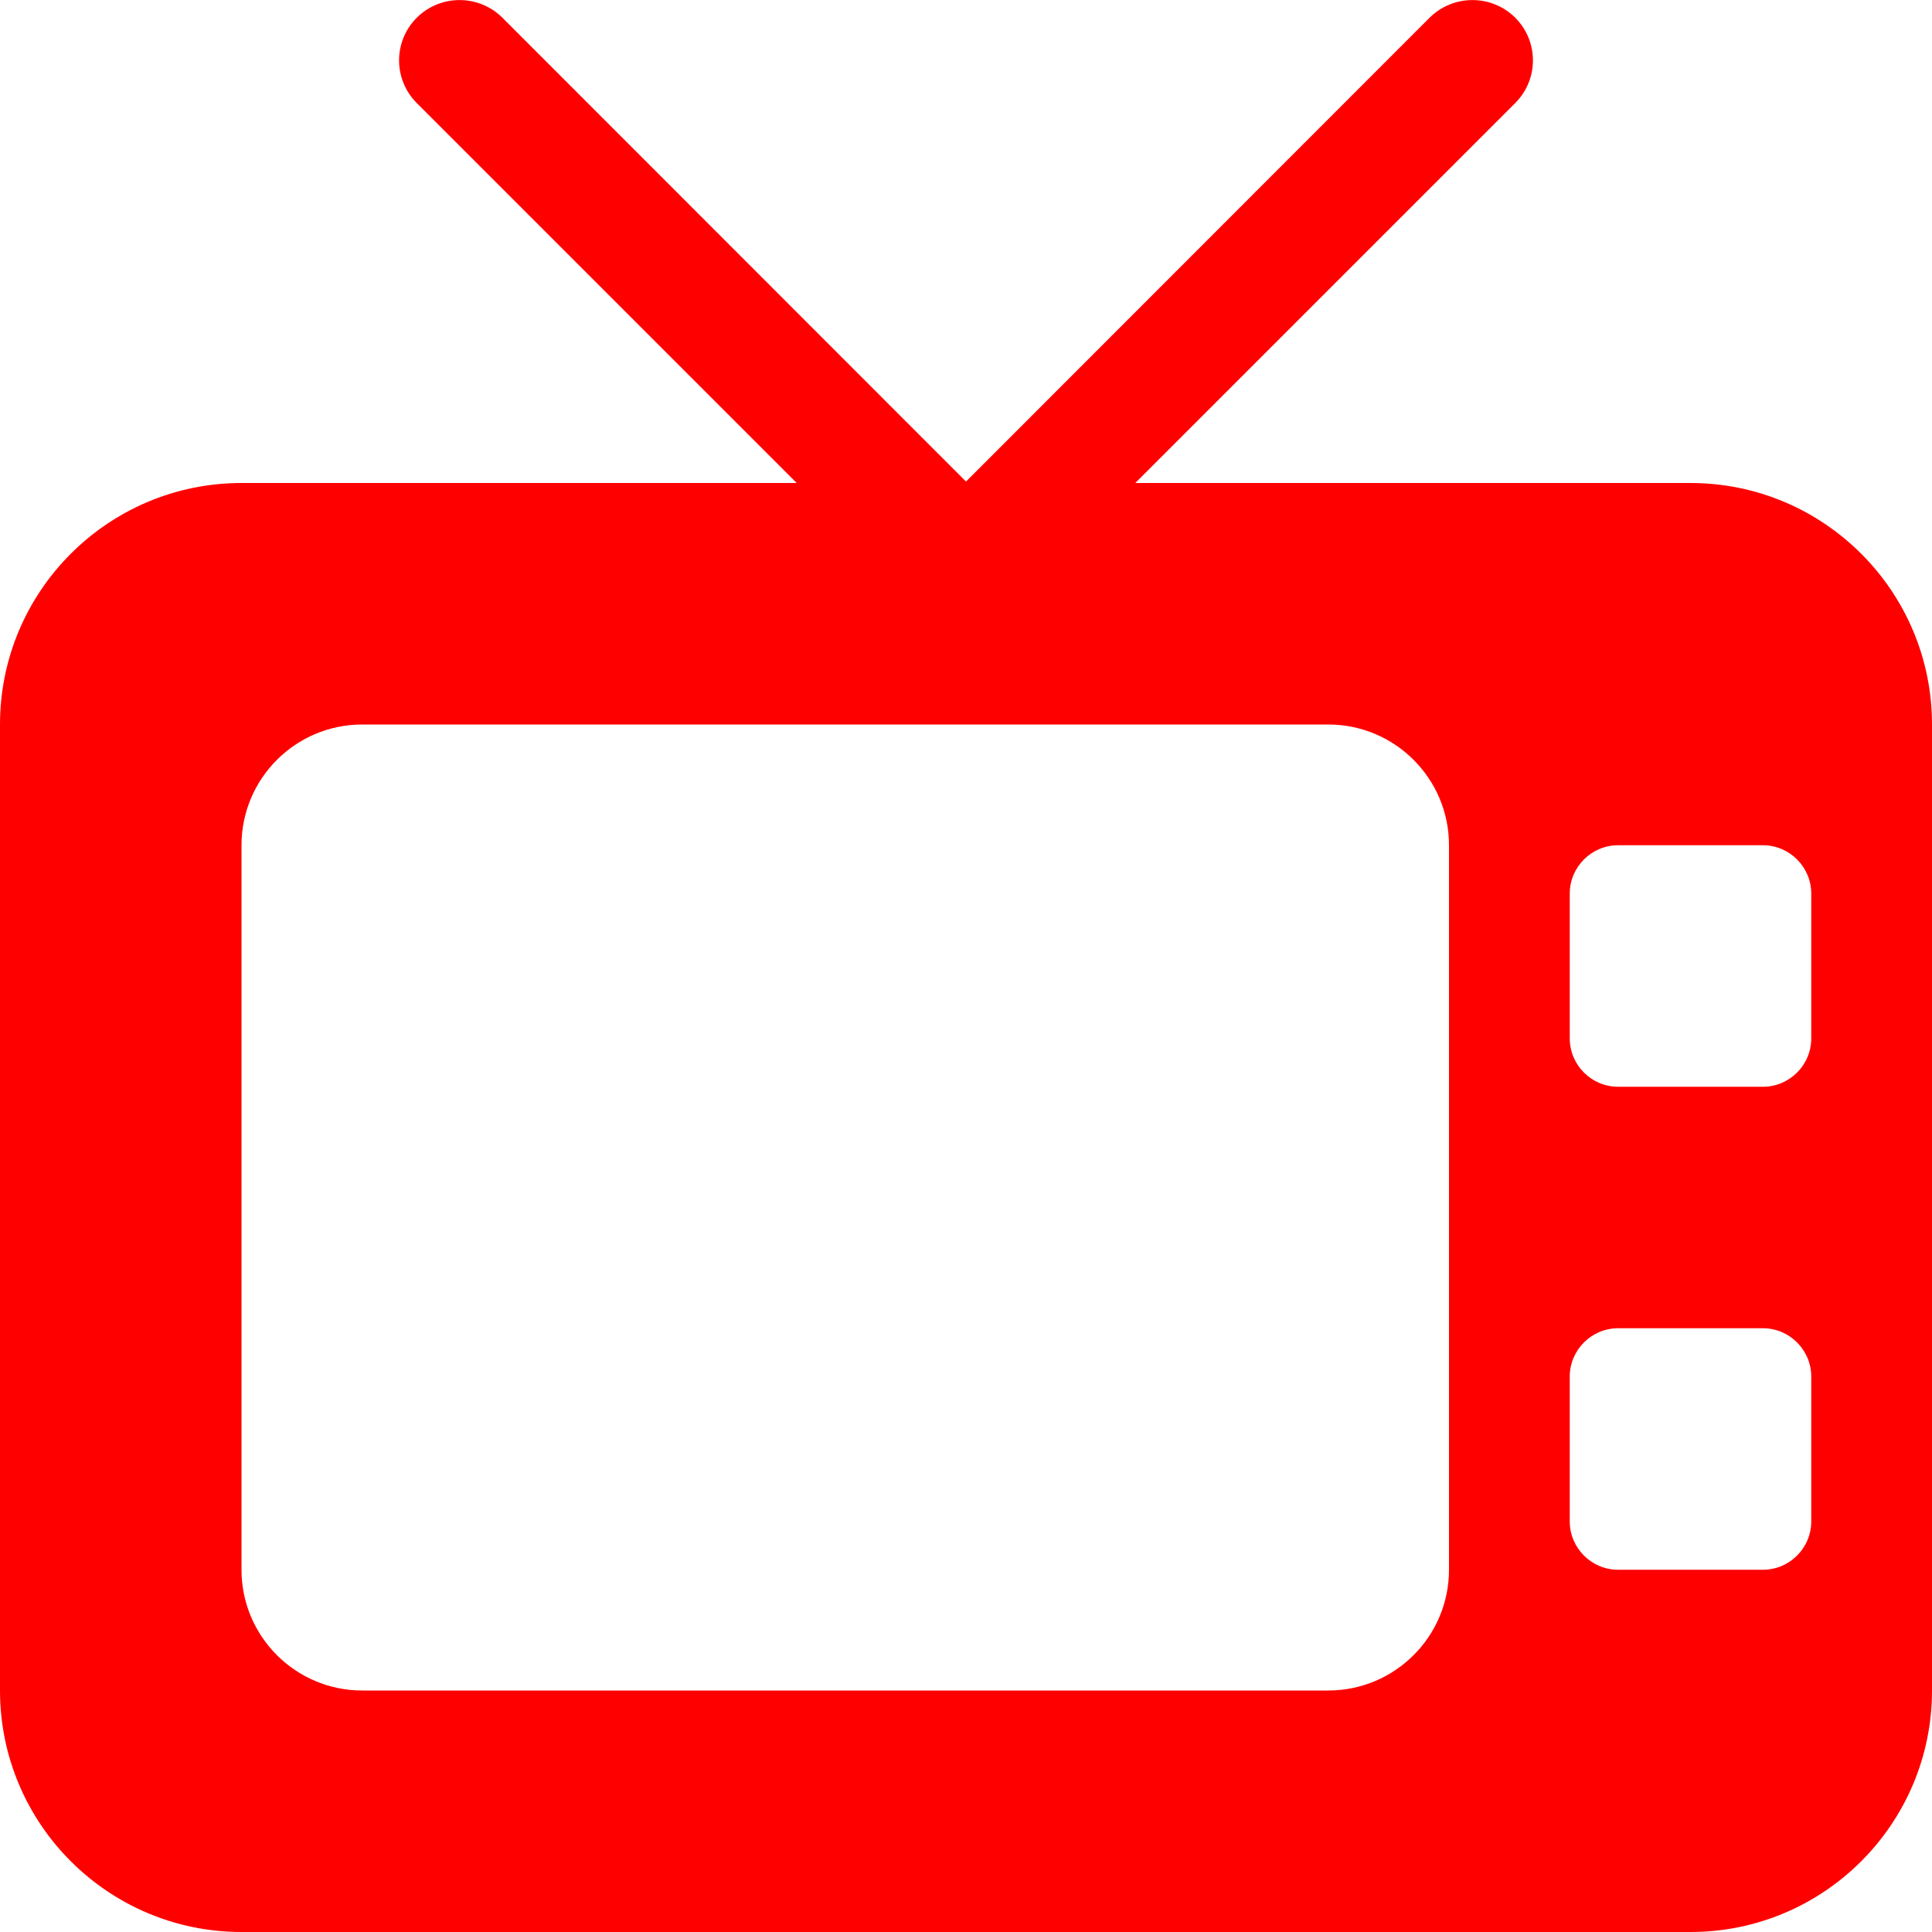 <svg width="16px" height="16px" viewBox="0 0 8 8" version="1.1" xmlns="http://www.w3.org/2000/svg" data-icon="tvGuide"><path d="M6.274,0.073 C6.372,0.171 6.372,0.329 6.274,0.427 L4.701,2 L7,2 C7.552,2 8,2.448 8,3 L8,7 C8,7.552 7.552,8 7,8 L1,8 C0.448,8 0,7.552 0,7 L0,3 C0,2.448 0.448,2 1,2 L3.299,2 L1.726,0.427 C1.628,0.329 1.628,0.171 1.726,0.073 C1.824,-0.024 1.982,-0.024 2.08,0.073 L4,1.994 L5.92,0.073 C6.018,-0.024 6.176,-0.024 6.274,0.073 Z M5.5,3 L1.5,3 C1.224,3 1,3.224 1,3.5 L1,6.5 C1,6.776 1.224,7 1.5,7 L5.5,7 C5.776,7 6,6.776 6,6.5 L6,3.5 C6,3.224 5.776,3 5.5,3 Z M7.3,5.5 L6.7,5.5 C6.59,5.5 6.5,5.59 6.5,5.7 L6.5,6.3 C6.5,6.41 6.59,6.5 6.7,6.5 L7.3,6.5 C7.41,6.5 7.5,6.41 7.5,6.3 L7.5,5.7 C7.5,5.59 7.41,5.5 7.3,5.5 Z M7.3,3.5 L6.7,3.5 C6.59,3.5 6.5,3.59 6.5,3.7 L6.5,3.7 L6.5,4.3 C6.5,4.41 6.59,4.5 6.7,4.5 L6.7,4.5 L7.3,4.5 C7.41,4.5 7.5,4.41 7.5,4.3 L7.5,4.3 L7.5,3.7 C7.5,3.59 7.41,3.5 7.3,3.5 L7.3,3.5 Z" fill="#FF0000"></path></svg>